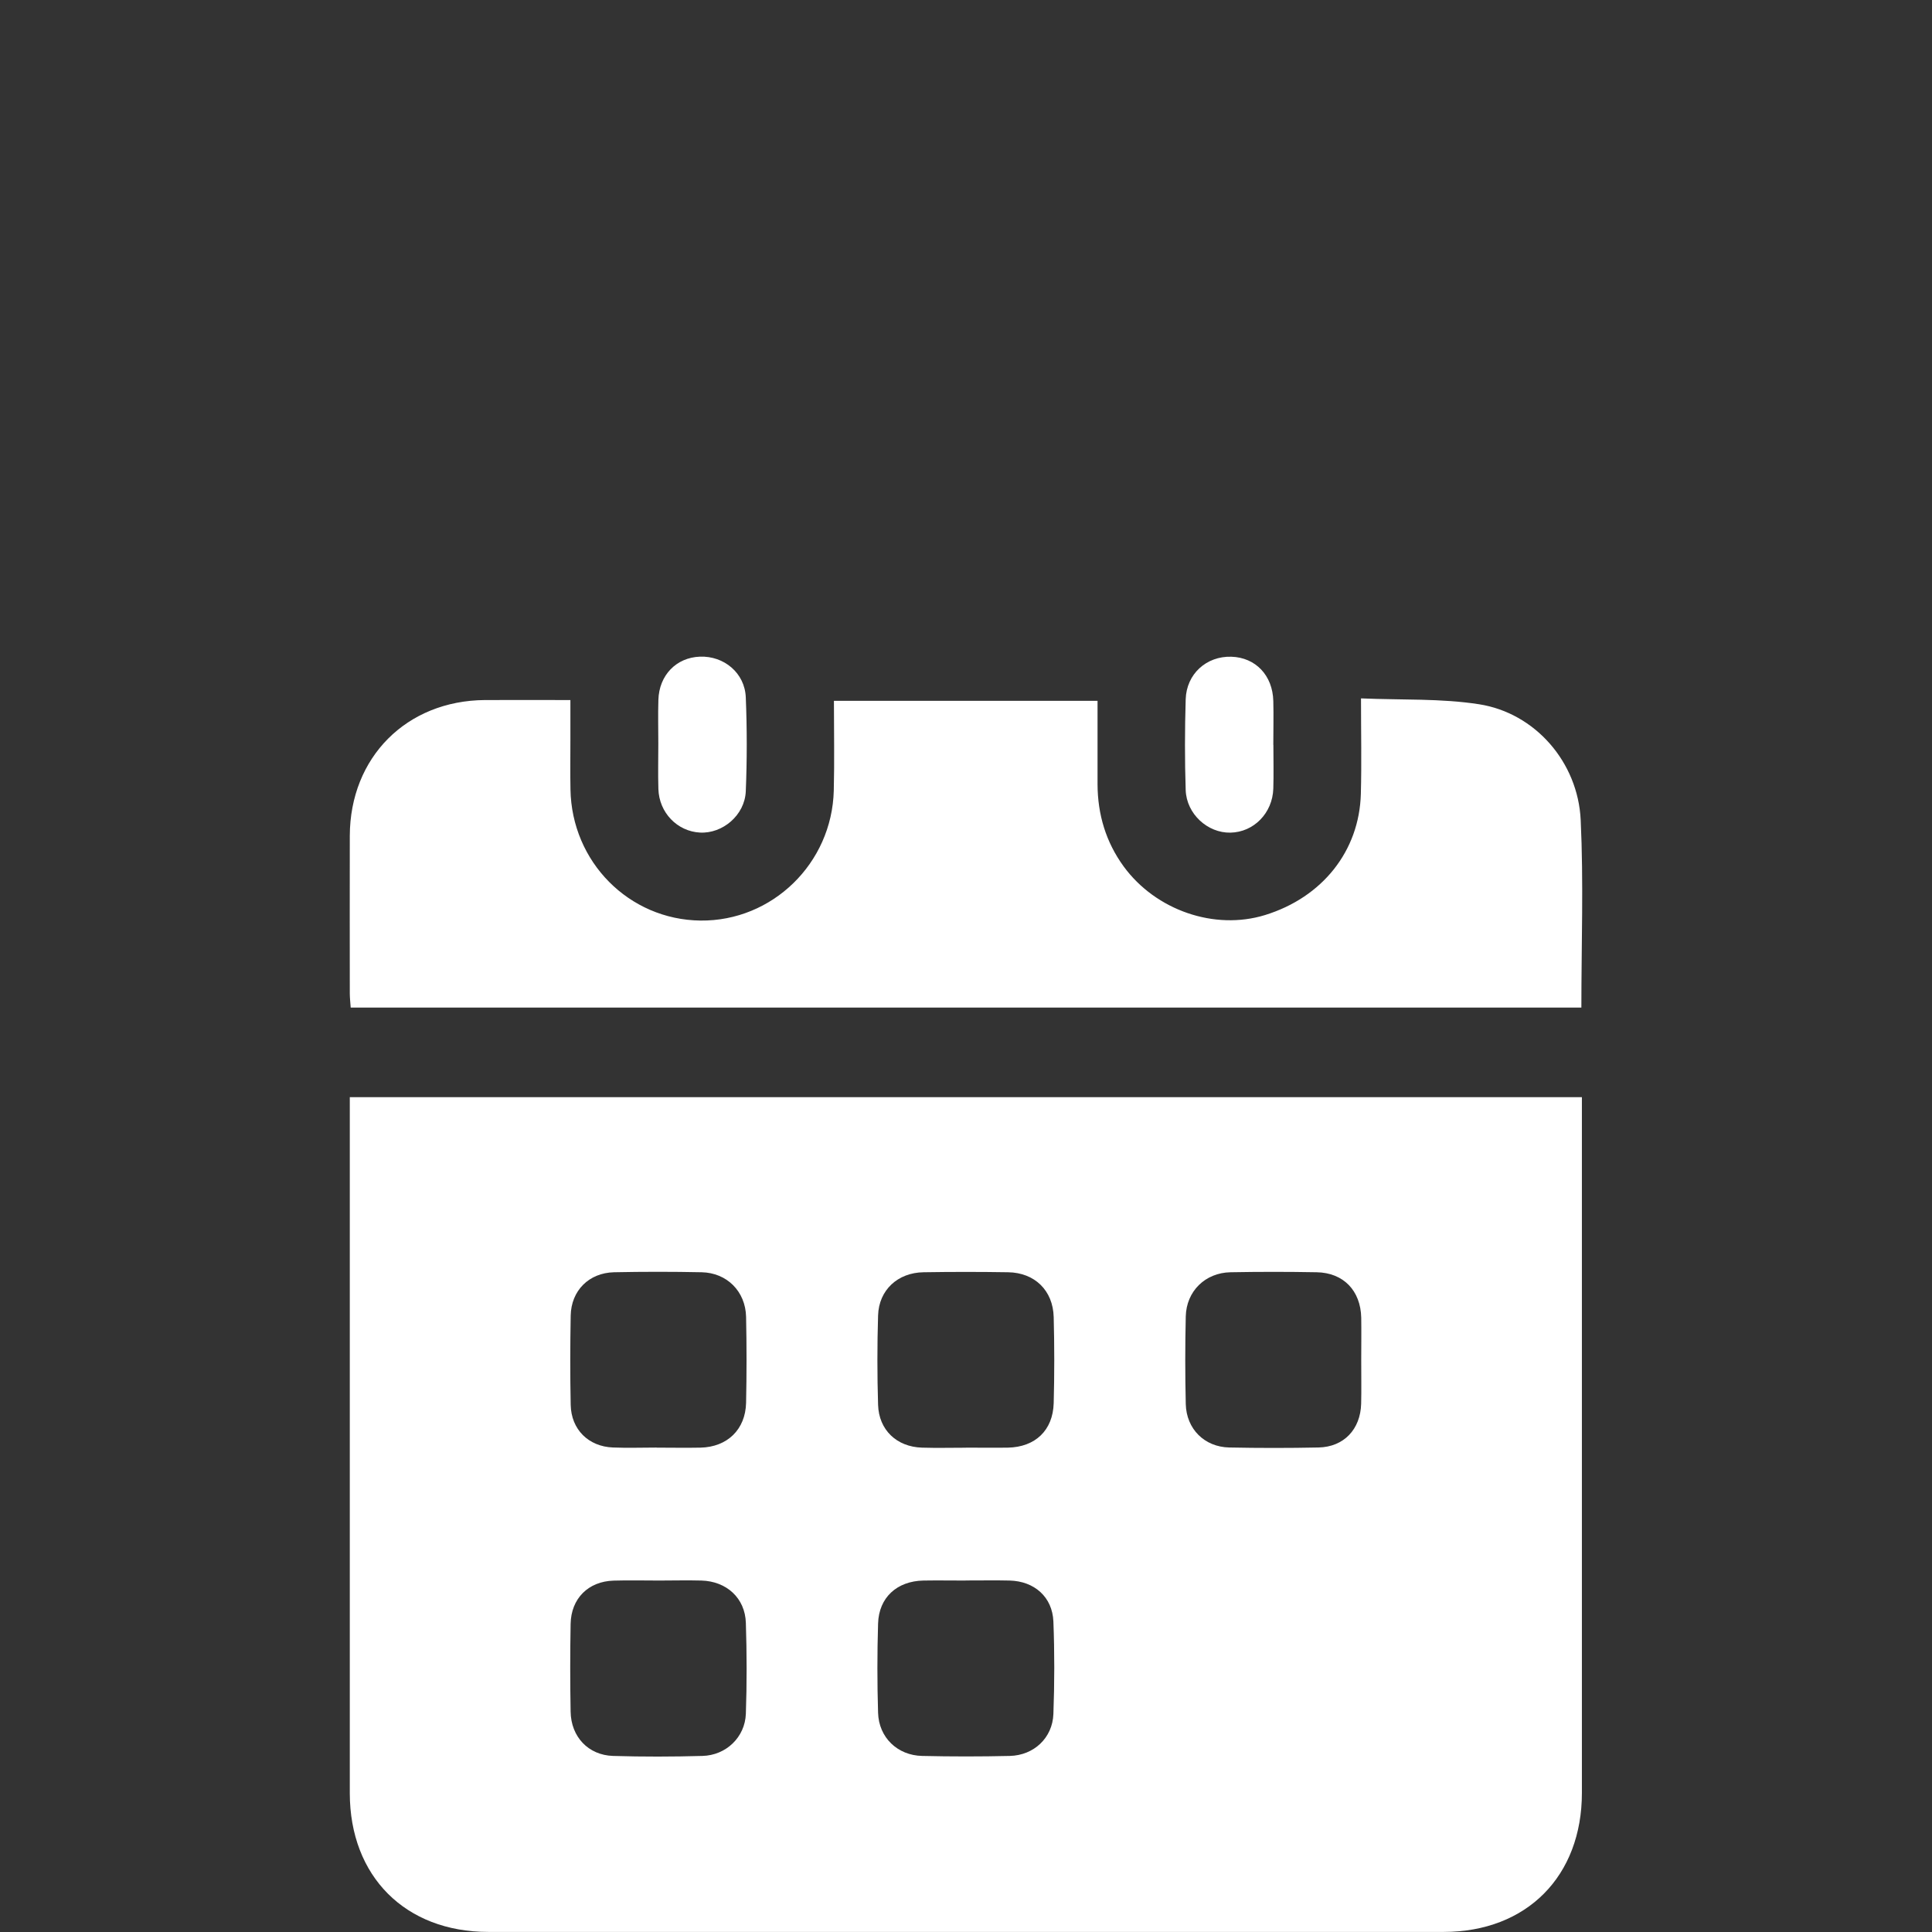 <?xml version="1.0" encoding="UTF-8"?>
<svg id="Layer_1" data-name="Layer 1" xmlns="http://www.w3.org/2000/svg" viewBox="0 0 256 256">
  <rect x="0" y="0" width="256" height="256" fill="#333333" stroke="none"/>
  <defs>
    <style>
      .cls-1 {
        fill: #fff;
        stroke-width: 0px;
      }
    </style>
  </defs>
  <path class="cls-1" d="M46.35,145.38h163.26v2.4c0,29.93,0,59.85,0,89.78,0,11.05-7.31,18.42-18.3,18.43-42.2.01-84.4.01-126.6,0-11.01,0-18.35-7.37-18.36-18.38,0-30,0-60,0-89.99,0-.7,0-1.4,0-2.23ZM127.98,191.82c1.86,0,3.73.03,5.59,0,3.61-.08,5.95-2.29,6.05-5.9.1-3.8.1-7.6,0-11.4-.09-3.53-2.52-5.89-6.05-5.94-3.73-.06-7.46-.06-11.19,0-3.43.05-5.93,2.36-6.03,5.73-.12,3.94-.12,7.89,0,11.83.1,3.35,2.48,5.58,5.82,5.68,1.93.06,3.87.01,5.81.01ZM127.95,209.43c-1.86,0-3.73-.03-5.59,0-3.51.07-5.91,2.25-6.01,5.7-.12,3.94-.12,7.89,0,11.83.1,3.27,2.57,5.64,5.84,5.71,3.87.09,7.75.09,11.62,0,3.19-.08,5.65-2.39,5.77-5.55.15-4.08.16-8.18,0-12.26-.13-3.25-2.52-5.35-5.81-5.43-1.94-.05-3.87,0-5.81-.01ZM87.01,191.82h0c1.94,0,3.87.04,5.81,0,3.55-.08,5.96-2.4,6.04-5.94.08-3.8.08-7.6,0-11.4-.08-3.37-2.54-5.83-5.89-5.9-3.87-.08-7.74-.08-11.61,0-3.33.08-5.68,2.44-5.74,5.75-.07,3.94-.08,7.89,0,11.83.07,3.25,2.35,5.51,5.59,5.64,1.93.08,3.87.01,5.81.01ZM180.37,180.19c0-1.86.03-3.73,0-5.59-.08-3.59-2.36-5.96-5.91-6.02-3.8-.07-7.6-.07-11.4,0-3.36.06-5.86,2.51-5.94,5.85-.09,3.87-.09,7.74,0,11.61.08,3.31,2.48,5.69,5.76,5.76,3.94.08,7.89.08,11.83,0,3.35-.07,5.56-2.4,5.65-5.8.05-1.93,0-3.87.01-5.81ZM87.33,209.43c-2.01,0-4.02-.05-6.02.01-3.36.1-5.64,2.37-5.7,5.74-.07,3.87-.07,7.74,0,11.62.05,3.33,2.34,5.77,5.63,5.87,3.94.12,7.89.11,11.83,0,3.14-.08,5.65-2.48,5.76-5.59.14-4.01.13-8.03,0-12.04-.1-3.29-2.56-5.52-5.9-5.61-1.86-.05-3.73,0-5.59,0Z"/>
  <path class="cls-1" d="M110.51,92.86h34.92c0,3.69-.01,7.39,0,11.08.02,3.98,1.1,7.63,3.47,10.88,4.25,5.8,12.03,8.49,18.72,6.43,7.59-2.34,12.5-8.48,12.7-16.07.11-4.07.02-8.14.02-12.64,5.41.23,10.62-.01,15.66.78,7.39,1.16,13.09,7.65,13.45,15.34.39,8.22.09,16.47.09,24.85H46.47c-.04-.64-.12-1.26-.12-1.88,0-6.96-.02-13.92,0-20.88.03-10.4,7.52-17.92,17.91-17.99,3.66-.02,7.31,0,11.32,0,0,1.86,0,3.62,0,5.38,0,2.15-.03,4.31.01,6.46.16,9.62,7.76,17.27,17.23,17.38,9.5.1,17.42-7.57,17.66-17.23.1-3.92.02-7.85.02-11.88Z"/>
  <path class="cls-1" d="M87.23,98.53c0-1.93-.05-3.87.01-5.8.1-3.27,2.37-5.6,5.5-5.72,3.19-.12,5.95,2.16,6.08,5.39.17,4.14.17,8.31,0,12.45-.13,3.16-3.06,5.63-6.07,5.47-3.01-.16-5.42-2.64-5.51-5.78-.06-2-.01-4.01-.01-6.01Z"/>
  <path class="cls-1" d="M168.73,98.69c0,1.93.05,3.87-.01,5.8-.1,3.25-2.59,5.78-5.68,5.84-3.02.06-5.82-2.47-5.93-5.64-.13-4-.12-8.02,0-12.02.1-3.38,2.76-5.75,6.05-5.65,3.21.1,5.48,2.47,5.56,5.88.05,1.93,0,3.86,0,5.8Z"/>
</svg>